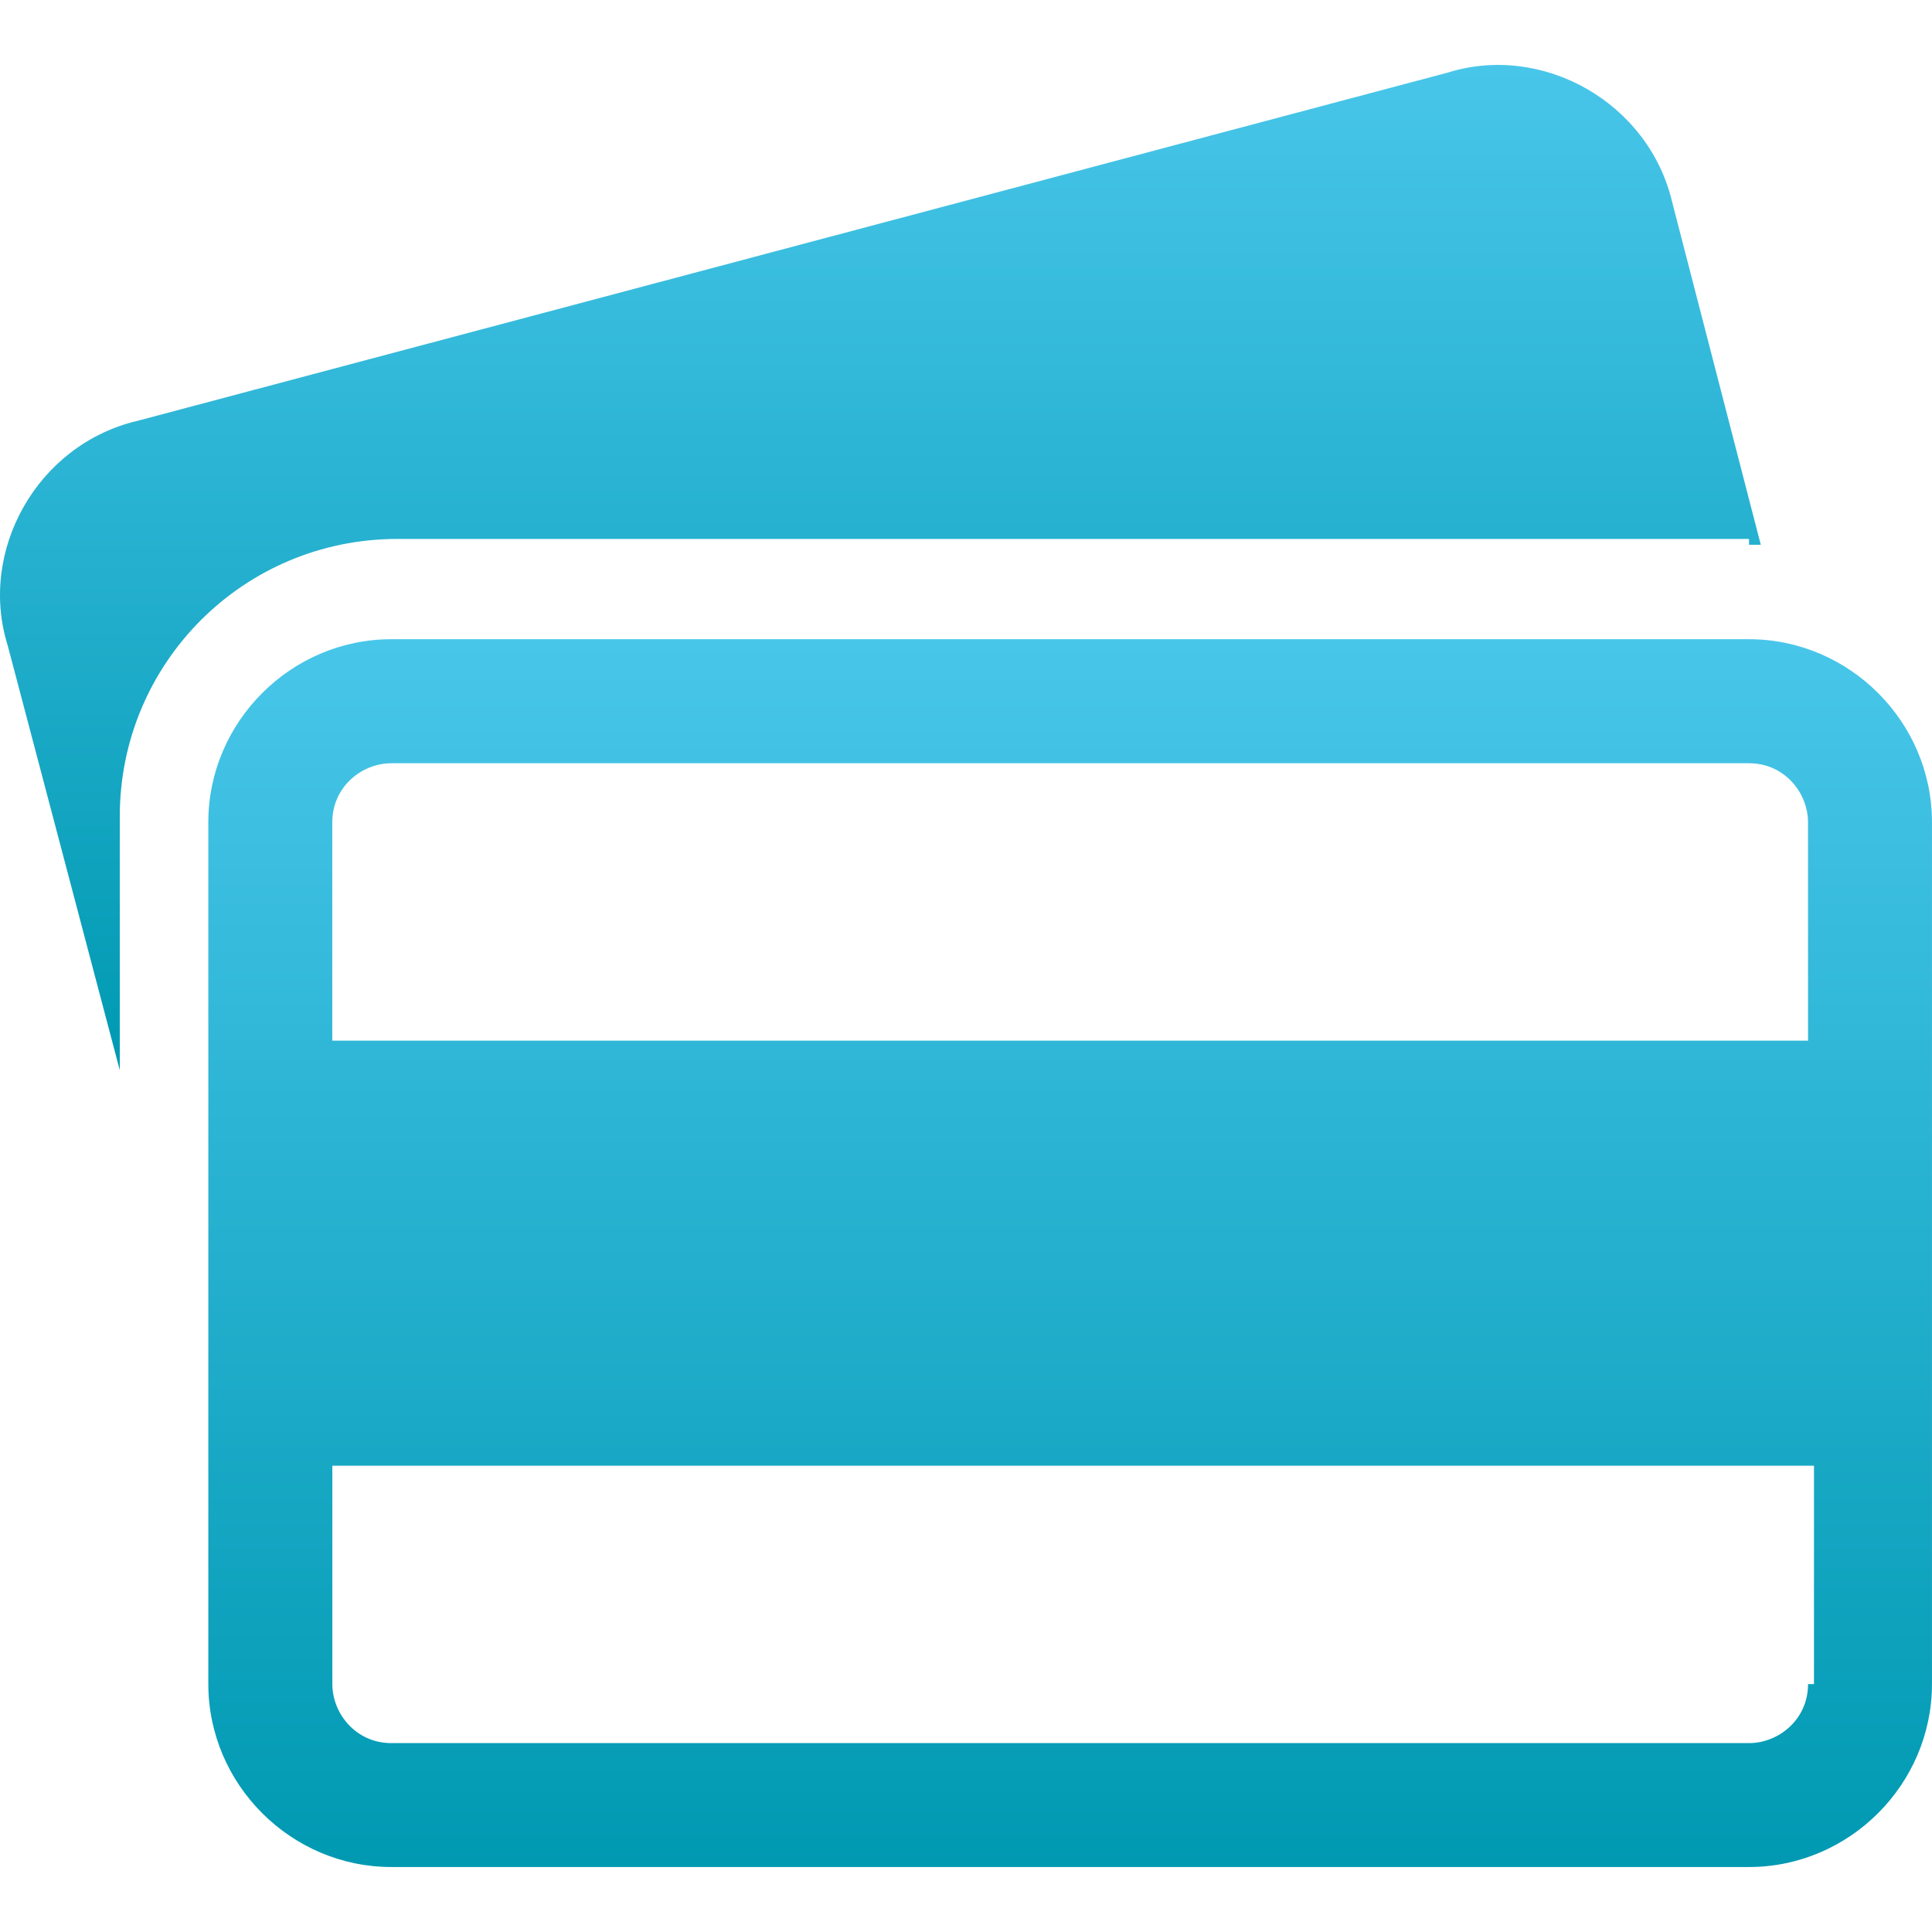 <svg width="800" height="800" viewBox="0 0 800 800" fill="none" xmlns="http://www.w3.org/2000/svg">
<path d="M724.225 225.578C726.669 225.578 726.67 225.578 729.103 225.578L692.449 83.828C682.671 42.263 638.662 17.82 599.553 30.041L56.929 174.258C15.375 184.035 -9.068 228.034 3.154 267.143L49.596 443.136V338.029C49.596 274.498 100.927 223.167 164.481 223.167H724.225V225.578Z" fill="url(#paint0_linear_14_18)"/>
<path d="M724.225 264.688H162.025C120.471 264.688 86.261 298.92 86.261 340.463V697.316C86.261 738.891 120.482 773.09 162.025 773.09H724.225C765.779 773.09 799.989 738.859 799.989 697.316V340.484C800.011 298.909 765.779 264.688 724.225 264.688ZM748.679 697.348C748.679 712.025 736.469 721.781 724.247 721.781H162.047C147.381 721.781 137.614 709.57 137.614 697.337V606.918H751.135V697.337L748.679 697.348ZM748.679 430.914H137.593V340.484C137.593 325.807 149.814 316.041 162.025 316.041H724.225C738.902 316.041 748.658 328.263 748.658 340.484L748.679 430.914Z" fill="url(#paint1_linear_14_18)"/>
<defs>
<linearGradient id="paint0_linear_14_18" x1="364.552" y1="26.889" x2="364.552" y2="443.136" gradientUnits="userSpaceOnUse">
<stop stop-color="#48C6EA"/>
<stop offset="1" stop-color="#0099B2"/>
</linearGradient>
<linearGradient id="paint1_linear_14_18" x1="443.125" y1="264.688" x2="443.125" y2="773.09" gradientUnits="userSpaceOnUse">
<stop stop-color="#48C6EA"/>
<stop offset="1" stop-color="#0099B2"/>
</linearGradient>
</defs>
</svg>
